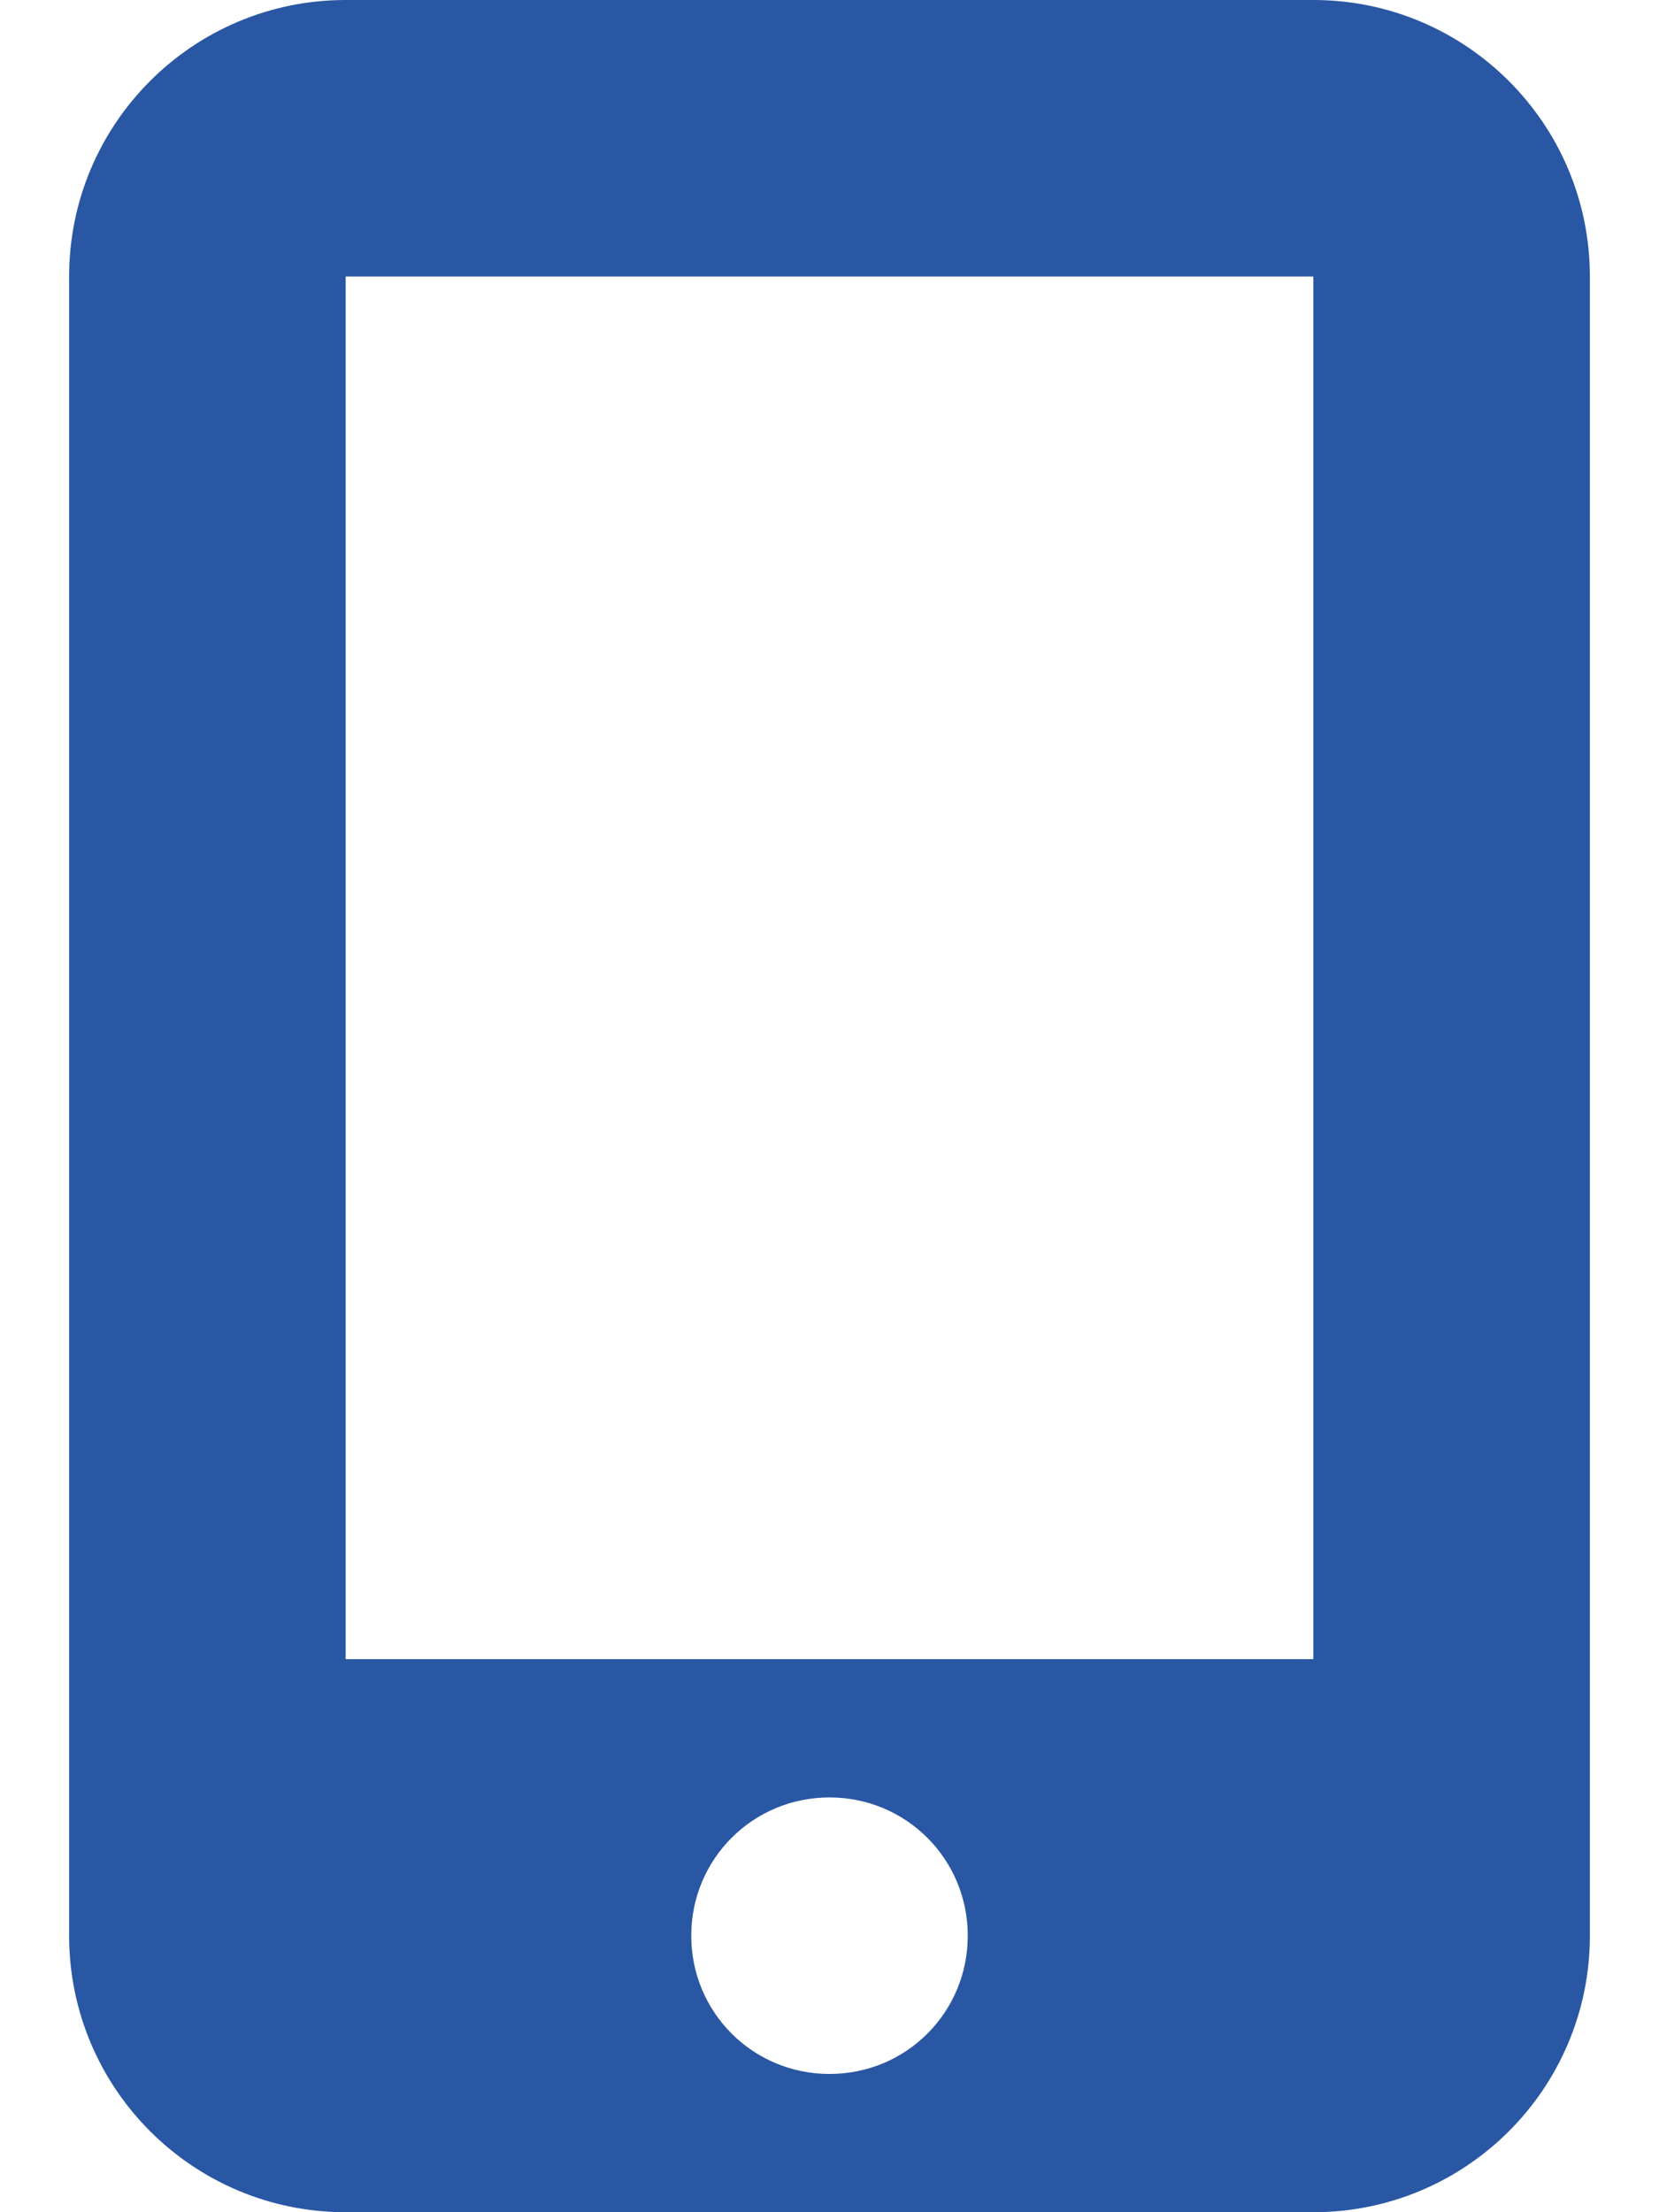 <svg xmlns:xlink="http://www.w3.org/1999/xlink" xmlns="http://www.w3.org/2000/svg" viewBox="0 0 384 512" width="384"  height="512" ><path d="M304 0h-224c-35.35 0-64 28.65-64 64v384c0 35.35 28.65 64 64 64h224c35.35 0 64-28.65 64-64V64C368 28.65 339.3 0 304 0zM192 480c-17.75 0-32-14.25-32-32s14.25-32 32-32s32 14.25 32 32S209.8 480 192 480zM304 64v320h-224V64H304z" fill="#2957A4"></path></svg>
